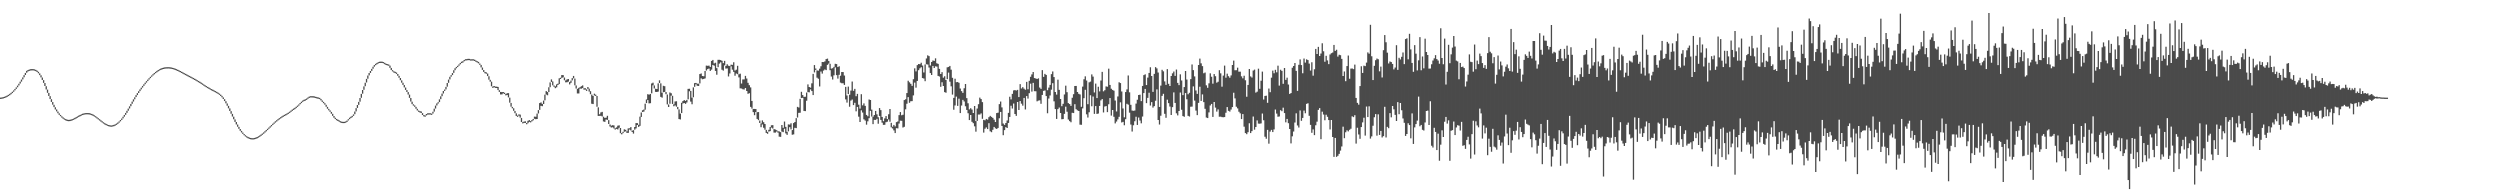 <?xml version="1.0" encoding="UTF-8"?>
<svg xmlns="http://www.w3.org/2000/svg" width="1920" height="150">
  <path d="M0 74.963h1v1.000H0zM1 74.833h1v1.000H1zM2 74.606h1v1.000H2zM3 74.290h1v1.000H3zM4 73.881h1v1.000H4zM5 73.380h1v1.000H5zM6 72.789h1v1.000H6zM7 72.109h1v1.000H7zM8 71.340h1v1.000H8zM9 70.461h1v1.000H9zM10 69.440h1v1.000H10zM11 68.314h1v1.078H11zM12 67.104h1v1.163H12zM13 65.749h1v1.270H13zM14 64.311h1v1.346H14zM15 62.737h1v1.433H15zM16 61.095h1v1.556H16zM17 59.450h1v1.545H17zM18 57.715h1v1.604H18zM19 56.014h1v1.568H19zM20 54.424h1v1.421H20zM21 53.831h1v1.000H21zM22 53.423h1v1.000H22zM23 53.158h1v1.000H23zM24 53.059h1v1.000H24zM25 53.089h1v1.000H25zM26 53.263h1v1.000H26zM27 53.638h1v1.000H27zM28 54.275h1v1.000H28zM29 55.154h1v1.115H29zM30 56.348h1v1.357H30zM31 57.793h1v1.634H31zM32 59.525h1v1.875H32zM33 61.517h1v2.101H33zM34 63.732h1v2.339H34zM35 66.206h1v2.490H35zM36 68.839h1v2.435H36zM37 71.391h1v2.348H37zM38 73.849h1v2.209H38zM39 76.199h1v2.108H39zM40 78.406h1v1.989H40zM41 80.511h1v1.788H41zM42 82.365h1v1.680H42zM43 84.084h1v1.483H43zM44 85.650h1v1.321H44zM45 87.032h1v1.165H45zM46 88.266h1v1.000H46zM47 89.298h1v1.000H47zM48 90.186h1v1.000H48zM49 90.916h1v1.000H49zM50 91.466h1v1.000H50zM51 91.859h1v1.000H51zM52 92.070h1v1.000H52zM53 92.029h1v1.000H53zM54 91.816h1v1.000H54zM55 91.482h1v1.000H55zM56 91.061h1v1.000H56zM57 90.534h1v1.000H57zM58 89.983h1v1.000H58zM59 89.404h1v1.000H59zM60 88.806h1v1.000H60zM61 88.287h1v1.000H61zM62 87.790h1v1.000H62zM63 87.369h1v1.000H63zM64 87.067h1v1.000H64zM65 86.868h1v1.000H65zM66 86.810h1v1.000H66zM67 86.819h1v1.000H67zM68 86.906h1v1.000H68zM69 87.126h1v1.000H69zM70 87.483h1v1.000H70zM71 87.975h1v1.000H71zM72 88.561h1v1.000H72zM73 89.230h1v1.000H73zM74 89.989h1v1.000H74zM75 90.770h1v1.000H75zM76 91.564h1v1.000H76zM77 92.379h1v1.000H77zM78 93.118h1v1.000H78zM79 93.880h1v1.000H79zM80 94.565h1v1.000H80zM81 95.126h1v1.000H81zM82 95.620h1v1.000H82zM83 95.982h1v1.000H83zM84 96.231h1v1.000H84zM85 96.341h1v1.000H85zM86 96.190h1v1.000H86zM87 95.911h1v1.000H87zM88 95.480h1v1.000H88zM89 94.874h1v1.000H89zM90 94.109h1v1.000H90zM91 93.230h1v1.000H91zM92 92.171h1v1.007H92zM93 91.015h1v1.103H93zM94 89.674h1v1.252H94zM95 88.252h1v1.364H95zM96 86.714h1v1.451H96zM97 85.075h1v1.584H97zM98 83.418h1v1.602H98zM99 81.640h1v1.662H99zM100 79.834h1v1.714H100zM101 78.028h1v1.696H101zM102 76.307h1v1.653H102zM103 74.684h1v1.536H103zM104 73.071h1v1.501H104zM105 71.542h1v1.451H105zM106 70.063h1v1.364H106zM107 68.642h1v1.344H107zM108 67.310h1v1.289H108zM109 66.005h1v1.236H109zM110 64.737h1v1.208H110zM111 63.476h1v1.202H111zM112 62.304h1v1.151H112zM113 61.137h1v1.112H113zM114 60.036h1v1.055H114zM115 58.967h1v1.016H115zM116 57.941h1v1.000H116zM117 56.976h1v1.000H117zM118 56.067h1v1.000H118zM119 55.238h1v1.000H119zM120 54.497h1v1.000H120zM121 53.773h1v1.000H121zM122 53.190h1v1.000H122zM123 52.698h1v1.000H123zM124 52.281h1v1.000H124zM125 51.981h1v1.000H125zM126 51.766h1v1.000H126zM127 51.636h1v1.000H127zM128 51.608h1v1.000H128zM129 51.604h1v1.000H129zM130 51.665h1v1.000H130zM131 51.814h1v1.000H131zM132 52.052h1v1.000H132zM133 52.320h1v1.000H133zM134 52.691h1v1.000H134zM135 53.112h1v1.000H135zM136 53.547h1v1.000H136zM137 54.028h1v1.000H137zM138 54.524h1v1.000H138zM139 55.069h1v1.000H139zM140 55.614h1v1.000H140zM141 56.142h1v1.000H141zM142 56.701h1v1.000H142zM143 57.211h1v1.000H143zM144 57.754h1v1.000H144zM145 58.280h1v1.000H145zM146 58.802h1v1.000H146zM147 59.333h1v1.000H147zM148 59.866h1v1.000H148zM149 60.420h1v1.000H149zM150 60.999h1v1.000H150zM151 61.576h1v1.000H151zM152 62.167h1v1.000H152zM153 62.794h1v1.000H153zM154 63.453h1v1.000H154zM155 64.124h1v1.000H155zM156 64.806h1v1.000H156zM157 65.446h1v1.000H157zM158 66.090h1v1.000H158zM159 66.703h1v1.000H159zM160 67.298h1v1.000H160zM161 67.875h1v1.000H161zM162 68.413h1v1.000H162zM163 68.919h1v1.000H163zM164 69.463h1v1.000H164zM165 69.958h1v1.000H165zM166 70.544h1v1.000H166zM167 71.164h1v1.000H167zM168 71.862h1v1.000H168zM169 72.707h1v1.000H169zM170 73.647h1v1.115H170zM171 74.778h1v1.266H171zM172 76.165h1v1.474H172zM173 77.699h1v1.650H173zM174 79.468h1v1.733H174zM175 81.285h1v1.918H175zM176 83.253h1v1.975H176zM177 85.345h1v2.005H177zM178 87.456h1v2.037H178zM179 89.614h1v1.980H179zM180 91.704h1v1.932H180zM181 93.716h1v1.849H181zM182 95.647h1v1.696H182zM183 97.433h1v1.556H183zM184 99.072h1v1.394H184zM185 100.523h1v1.202H185zM186 101.786h1v1.057H186zM187 102.892h1v1.000H187zM188 103.823h1v1.000H188zM189 104.581h1v1.000H189zM190 105.171h1v1.000H190zM191 105.629h1v1.000H191zM192 105.943h1v1.000H192zM193 106.135h1v1.000H193zM194 106.126h1v1.000H194zM195 105.947h1v1.000H195zM196 105.638h1v1.000H196zM197 105.222h1v1.000H197zM198 104.672h1v1.000H198zM199 104.061h1v1.000H199zM200 103.342h1v1.000H200zM201 102.544h1v1.000H201zM202 101.697h1v1.000H202zM203 100.777h1v1.000H203zM204 99.859h1v1.000H204zM205 98.916h1v1.000H205zM206 97.941h1v1.000H206zM207 96.996h1v1.000H207zM208 96.000h1v1.000H208zM209 95.025h1v1.000H209zM210 94.089h1v1.000H210zM211 93.153h1v1.000H211zM212 92.324h1v1.000H212zM213 91.486h1v1.000H213zM214 90.736h1v1.000H214zM215 90.022h1v1.000H215zM216 89.362h1v1.000H216zM217 88.754h1v1.000H217zM218 88.163h1v1.000H218zM219 87.623h1v1.000H219zM220 87.028h1v1.000H220zM221 86.462h1v1.000H221zM222 85.744h1v1.000H222zM223 84.927h1v1.000H223zM224 84.144h1v1.000H224zM225 83.411h1v1.000H225zM226 82.798h1v1.000H226zM227 81.997h1v1.000H227zM228 81.091h1v1.000H228zM229 80.157h1v1.000H229zM230 79.099h1v1.000H230zM231 78.156h1v1.000H231zM232 77.257h1v1.000H232zM233 76.637h1v1.000H233zM234 76.245h1v1.000H234zM235 75.696h1v1.000H235zM236 74.888h1v1.000H236zM237 74.215h1v1.000H237zM238 73.874h1v1.000H238zM239 73.856h1v1.000H239zM240 73.881h1v1.000H240zM241 74.046h1v1.000H241zM242 74.318h1v1.000H242zM243 74.654h1v1.000H243zM244 74.849h1v1.000H244zM245 75.153h1v1.000H245zM246 75.970h1v1.149H246zM247 77.149h1v1.069H247zM248 78.250h1v1.000H248zM249 79.243h1v1.147H249zM250 80.468h1v1.511H250zM251 82.056h1v1.474H251zM252 83.588h1v1.170H252zM253 84.805h1v1.071H253zM254 85.975h1v1.380H254zM255 87.421h1v1.579H255zM256 89.085h1v1.334H256zM257 90.424h1v1.000H257zM258 91.322h1v1.000H258zM259 91.908h1v1.000H259zM260 92.484h1v1.000H260zM261 93.086h1v1.000H261zM262 93.423h1v1.000H262zM263 93.571h1v1.000H263zM264 93.528h1v1.000H264zM265 93.260h1v1.000H265zM266 92.624h1v1.000H266zM267 91.528h1v1.000H267zM268 90.415h1v1.073H268zM269 89.671h1v1.000H269zM270 89.005h1v1.000H270zM271 87.865h1v1.126H271zM272 85.652h1v2.039H272zM273 83.034h1v2.504H273zM274 80.663h1v2.250H274zM275 78.223h1v2.316H275zM276 75.275h1v2.788H276zM277 72.114h1v2.994H277zM278 69.115h1v2.847H278zM279 66.332h1v2.655H279zM280 63.515h1v2.685H280zM281 60.587h1v2.737H281zM282 58.035h1v2.428H282zM283 56.087h1v1.838H283zM284 54.513h1v1.508H284zM285 52.888h1v1.540H285zM286 51.254h1v1.520H286zM287 49.981h1v1.206H287zM288 49.059h1v1.000H288zM289 48.349h1v1.000H289zM290 47.747h1v1.000H290zM291 47.395h1v1.000H291zM292 47.314h1v1.000H292zM293 47.358h1v1.000H293zM294 47.651h1v1.000H294zM295 48.289h1v1.000H295zM296 48.933h1v1.000H296zM297 49.249h1v1.000H297zM298 49.505h1v1.000H298zM299 50.381h1v1.721H299zM300 52.185h1v1.604H300zM301 53.860h1v1.000H301zM302 54.719h1v1.000H302zM303 55.131h1v1.000H303zM304 55.730h1v1.062H304zM305 56.841h1v1.360H305zM306 58.269h1v1.497H306zM307 59.898h1v1.719H307zM308 61.723h1v1.769H308zM309 63.542h1v1.669H309zM310 65.289h1v1.824H310zM311 67.213h1v1.833H311zM312 69.177h1v1.467H312zM313 70.731h1v1.849H313zM314 72.675h1v2.465H314zM315 75.282h1v2.692H315zM316 78.092h1v1.877H316zM317 80.077h1v1.000H317zM318 80.960h1v1.053H318zM319 82.066h1v1.421H319zM320 83.542h1v1.282H320zM321 84.888h1v1.000H321zM322 85.394h1v1.000H322zM323 85.625h1v1.170H323zM324 86.884h1v1.417H324zM325 88.362h1v1.000H325zM326 88.664h1v1.000H326zM327 87.572h1v1.064H327zM328 87.007h1v1.000H328zM329 86.966h1v1.000H329zM330 86.987h1v1.000H330zM331 87.229h1v1.000H331zM332 85.812h1v1.378H332zM333 83.478h1v2.245H333zM334 81.079h1v2.259H334zM335 79.422h1v1.568H335zM336 78.493h1v1.000H336zM337 76.266h1v2.124H337zM338 74.007h1v2.131H338zM339 71.883h1v1.996H339zM340 69.880h1v1.879H340zM341 68.745h1v1.073H341zM342 66.705h1v1.964H342zM343 63.739h1v2.838H343zM344 61.143h1v2.460H344zM345 58.997h1v2.005H345zM346 57.724h1v1.176H346zM347 56.090h1v1.568H347zM348 53.984h1v1.984H348zM349 52.366h1v1.545H349zM350 51.405h1v1.000H350zM351 50.512h1v1.000H351zM352 49.454h1v1.007H352zM353 48.340h1v1.046H353zM354 47.417h1v1.000H354zM355 47.001h1v1.000H355zM356 46.076h1v1.000H356zM357 45.449h1v1.000H357zM358 45.394h1v1.000H358zM359 45.184h1v1.000H359zM360 45.213h1v1.000H360zM361 45.561h1v1.000H361zM362 45.493h1v1.000H362zM363 45.515h1v1.000H363zM364 45.838h1v1.000H364zM365 46.486h1v1.000H365zM366 46.999h1v1.000H366zM367 47.509h1v1.135H367zM368 48.768h1v1.028H368zM369 49.850h1v1.897H369zM370 51.890h1v1.792H370zM371 53.755h1v1.476H371zM372 55.266h1v1.000H372zM373 55.621h1v1.000H373zM374 56.454h1v1.980H374zM375 58.594h1v2.607H375zM376 61.281h1v1.419H376zM377 62.723h1v3.534H377zM378 66.483h1v1.000H378zM379 66.028h1v1.000H379zM380 66.527h1v1.000H380zM381 66.570h1v1.000H381zM382 66.769h1v2.396H382zM383 69.262h1v1.279H383zM384 70.603h1v1.934H384zM385 70.775h1v1.735H385zM386 70.658h1v1.000H386zM387 71.196h1v1.000H387zM388 72.267h1v1.000H388zM389 71.587h1v1.334H389zM390 71.507h1v3.298H390zM391 75.016h1v3.825H391zM392 79.035h1v2.911H392zM393 82.059h1v1.149H393zM394 83.169h1v1.925H394zM395 85.178h1v1.753H395zM396 87.046h1v1.994H396zM397 88.751h1v1.000H397zM398 87.845h1v1.000H398zM399 87.998h1v2.344H399zM400 90.566h1v3.138H400zM401 93.777h1v1.000H401zM402 93.349h1v1.000H402zM403 93.192h1v1.208H403zM404 94.446h1v1.000H404zM405 92.798h1v1.822H405zM406 92.235h1v1.376H406zM407 92.995h1v1.000H407zM408 92.187h1v1.000H408zM409 91.381h1v1.041H409zM410 89.534h1v1.723H410zM411 89.646h1v1.923H411zM412 87.254h1v4.115H412zM413 84.565h1v2.566H413zM414 79.136h1v5.219H414zM415 78.635h1v2.621H415zM416 79.790h1v1.792H416zM417 77.259h1v2.593H417zM418 72.718h1v4.346H418zM419 69.942h1v2.634H419zM420 70.690h1v2.456H420zM421 67.039h1v3.598H421zM422 63.306h1v3.644H422zM423 60.990h1v1.959H423zM424 62.549h1v3.003H424zM425 65.618h1v1.000H425zM426 66.291h1v1.424H426zM427 64.808h1v2.266H427zM428 64.279h1v1.000H428zM429 60.173h1v4.406H429zM430 59.697h1v1.000H430zM431 57.626h1v2.156H431zM432 57.699h1v1.675H432zM433 59.539h1v2.113H433zM434 61.736h1v1.485H434zM435 60.970h1v2.206H435zM436 60.681h1v2.012H436zM437 63.009h1v1.801H437zM438 61.878h1v1.712H438zM439 60.027h1v1.721H439zM440 58.308h1v1.838H440zM441 60.379h1v5.134H441zM442 65.632h1v2.346H442zM443 68.230h1v3.550H443zM444 67.506h1v4.250H444zM445 66.978h1v1.087H445zM446 66.216h1v1.895H446zM447 65.565h1v2.069H447zM448 67.813h1v1.000H448zM449 67.749h1v1.138H449zM450 68.587h1v1.231H450zM451 66.836h1v1.485H451zM452 68.083h1v2.206H452zM453 70.042h1v2.319H453zM454 72.638h1v7.029H454zM455 73.689h1v6.246H455zM456 71.938h1v1.362H456zM457 72.688h1v1.000H457zM458 73.737h1v8.233H458zM459 82.436h1v6.601H459zM460 87.762h1v1.211H460zM461 86.334h1v2.623H461zM462 85.897h1v3.568H462zM463 89.667h1v3.639H463zM464 90.520h1v3.072H464zM465 90.349h1v1.431H465zM466 88.916h1v3.149H466zM467 92.251h1v2.987H467zM468 95.572h1v1.577H468zM469 96.508h1v1.437H469zM470 96.128h1v1.604H470zM471 96.316h1v2.291H471zM472 98.522h1v1.000H472zM473 97.822h1v1.192H473zM474 96.503h1v2.946H474zM475 96.263h1v1.891H475zM476 98.312h1v3.962H476zM477 102.164h1v1.000H477zM478 101.246h1v1.000H478zM479 99.348h1v1.822H479zM480 99.680h1v1.245H480zM481 100.838h1v1.181H481zM482 98.630h1v3.413H482zM483 98.483h1v1.000H483zM484 97.604h1v2.552H484zM485 100.340h1v1.000H485zM486 99.989h1v2.614H486zM487 97.549h1v2.014H487zM488 94.494h1v4.097H488zM489 94.588h1v1.424H489zM490 95.856h1v1.625H490zM491 89.605h1v6.999H491zM492 86.359h1v3.454H492zM493 84.670h1v1.321H493zM494 84.148h1v1.568H494zM495 79.626h1v4.582H495zM496 76.410h1v2.735H496zM497 72.352h1v4.475H497zM498 72.727h1v6.683H498zM499 72.118h1v7.157H499zM500 64.085h1v7.610H500zM501 63.496h1v2.016H501zM502 65.659h1v2.291H502zM503 68.170h1v2.374H503zM504 68.394h1v2.248H504zM505 63.995h1v6.361H505zM506 61.704h1v2.055H506zM507 63.977h1v10.439H507zM508 71.162h1v3.838H508zM509 65.904h1v4.898H509zM510 66.190h1v4.431H510zM511 70.660h1v1.685H511zM512 72.624h1v7.565H512zM513 80.221h1v1.978H513zM514 71.024h1v8.661H514zM515 71.613h1v1.840H515zM516 73.588h1v6.235H516zM517 80.127h1v1.508H517zM518 77.930h1v3.005H518zM519 77.797h1v4.147H519zM520 82.118h1v1.740H520zM521 84.013h1v7.413H521zM522 87.241h1v4.504H522zM523 78.946h1v7.871H523zM524 77.630h1v1.806H524zM525 76.849h1v2.254H525zM526 77.509h1v2.243H526zM527 76.685h1v2.030H527zM528 68.250h1v8.045H528zM529 68.150h1v1.962H529zM530 69.839h1v8.192H530zM531 74.977h1v5.120H531zM532 67.138h1v7.583H532zM533 63.844h1v2.813H533zM534 63.718h1v1.000H534zM535 64.254h1v1.641H535zM536 64.279h1v1.783H536zM537 56.863h1v7.191H537zM538 56.413h1v3.772H538zM539 58.381h1v2.472H539zM540 58.589h1v2.030H540zM541 54.527h1v5.672H541zM542 50.393h1v3.788H542zM543 50.517h1v2.561H543zM544 50.375h1v2.236H544zM545 51.386h1v3.074H545zM546 46.802h1v6.663H546zM547 46.028h1v3.859H547zM548 48.676h1v1.765H548zM549 48.161h1v6.317H549zM550 52.320h1v5.090H550zM551 45.914h1v5.708H551zM552 45.911h1v2.911H552zM553 46.145h1v1.751H553zM554 46.708h1v6.860H554zM555 48.509h1v5.731H555zM556 46.758h1v3.470H556zM557 50.654h1v2.055H557zM558 49.379h1v3.172H558zM559 50.491h1v8.249H559zM560 50.725h1v5.697H560zM561 49.651h1v1.270H561zM562 49.809h1v3.692H562zM563 47.829h1v7.384H563zM564 54.144h1v4.040H564zM565 53.501h1v2.989H565zM566 50.528h1v6.450H566zM567 57.033h1v2.412H567zM568 56.602h1v11.256H568zM569 64.178h1v3.836H569zM570 61.027h1v7.523H570zM571 60.970h1v7.773H571zM572 58.266h1v9.302H572zM573 60.315h1v9.558H573zM574 63.590h1v8.471H574zM575 65.433h1v6.132H575zM576 67.145h1v14.921H576zM577 77.527h1v5.875H577zM578 83.663h1v2.451H578zM579 83.654h1v4.797H579zM580 83.778h1v2.243H580zM581 86.156h1v5.173H581zM582 86.048h1v6.237H582zM583 92.560h1v1.927H583zM584 94.748h1v2.918H584zM585 92.482h1v3.099H585zM586 93.837h1v4.271H586zM587 95.226h1v4.344H587zM588 99.722h1v2.383H588zM589 101.276h1v1.467H589zM590 99.703h1v1.344H590zM591 97.602h1v3.113H591zM592 96.210h1v1.781H592zM593 96.085h1v2.607H593zM594 99.140h1v2.705H594zM595 99.465h1v2.355H595zM596 99.971h1v1.057H596zM597 100.827h1v1.000H597zM598 100.974h1v4.001H598zM599 101.491h1v3.603H599zM600 96.016h1v5.072H600zM601 98.147h1v3.307H601zM602 93.356h1v5.502H602zM603 97.440h1v4.985H603zM604 101.237h1v2.357H604zM605 95.522h1v5.322H605zM606 95.673h1v1.994H606zM607 94.650h1v4.747H607zM608 99.916h1v3.543H608zM609 94.528h1v8.700H609zM610 93.686h1v4.461H610zM611 90.713h1v7.704H611zM612 82.061h1v8.205H612zM613 82.610h1v4.051H613zM614 75.879h1v10.686H614zM615 70.507h1v4.818H615zM616 73.018h1v2.076H616zM617 74.414h1v10.799H617zM618 74.293h1v11.050H618zM619 71.068h1v6.281H619zM620 64.826h1v5.956H620zM621 66.838h1v4.076H621zM622 67.344h1v1.316H622zM623 64.016h1v5.937H623zM624 56.724h1v16.294H624zM625 49.951h1v5.656H625zM626 52.638h1v1.000H626zM627 54.046h1v5.621H627zM628 54.252h1v6.216H628zM629 52.739h1v13.657H629zM630 50.871h1v4.063H630zM631 47.603h1v8.933H631zM632 47.681h1v6.564H632zM633 47.163h1v6.184H633zM634 45.341h1v8.501H634zM635 44.989h1v4.818H635zM636 46.772h1v2.081H636zM637 49.020h1v4.875H637zM638 52.702h1v6.095H638zM639 52.380h1v8.709H639zM640 51.354h1v6.503H640zM641 48.976h1v2.804H641zM642 49.180h1v8.510H642zM643 51.508h1v8.860H643zM644 50.901h1v6.535H644zM645 58.184h1v5.237H645zM646 55.293h1v8.638H646zM647 55.325h1v8.604H647zM648 57.992h1v7.251H648zM649 66.708h1v9.608H649zM650 73.306h1v5.511H650zM651 66.518h1v5.740H651zM652 72.759h1v9.199H652zM653 69.569h1v7.688H653zM654 62.592h1v13.831H654zM655 69.724h1v10.993H655zM656 68.248h1v10.707H656zM657 73.862h1v11.634H657zM658 72.107h1v10.023H658zM659 80.365h1v9.224H659zM660 83.416h1v10.304H660zM661 72.324h1v12.401H661zM662 80.891h1v5.539H662zM663 79.392h1v12.247H663zM664 81.313h1v11.323H664zM665 88.293h1v7.471H665zM666 89.317h1v3.859H666zM667 76.389h1v14.399H667zM668 76.794h1v8.375H668zM669 84.176h1v5.322H669zM670 89.607h1v5.727H670zM671 88.305h1v3.738H671zM672 85.217h1v6.873H672zM673 87.815h1v3.440H673zM674 90.035h1v4.978H674zM675 83.006h1v6.029H675zM676 84.581h1v7.484H676zM677 89.804h1v4.422H677zM678 93.075h1v2.824H678zM679 90.930h1v4.937H679zM680 89.149h1v4.690H680zM681 91.461h1v1.984H681zM682 87.772h1v3.996H682zM683 83.718h1v9.750H683zM684 94.320h1v3.470H684zM685 97.279h1v1.398H685zM686 95.968h1v4.198H686zM687 97.076h1v5.106H687zM688 93.789h1v4.669H688zM689 93.308h1v5.285H689zM690 88.403h1v6.464H690zM691 86.085h1v6.599H691zM692 88.511h1v4.248H692zM693 88.108h1v9.814H693zM694 76.829h1v20.567H694zM695 76.250h1v7.695H695zM696 71.471h1v8.205H696zM697 62.002h1v12.577H697zM698 63.247h1v15.722H698zM699 64.380h1v13.410H699zM700 65.959h1v11.689H700zM701 60.837h1v12.453H701zM702 52.494h1v10.931H702zM703 54.822h1v12.515H703zM704 50.036h1v12.115H704zM705 49.141h1v4.754H705zM706 49.294h1v3.204H706zM707 48.203h1v3.387H707zM708 50.304h1v9.634H708zM709 55.666h1v4.630H709zM710 49.523h1v12.813H710zM711 44.916h1v4.436H711zM712 42.471h1v7.088H712zM713 43.135h1v8.711H713zM714 50.269h1v5.834H714zM715 47.617h1v9.988H715zM716 46.447h1v4.209H716zM717 46.745h1v5.486H717zM718 44.804h1v6.159H718zM719 48.569h1v2.605H719zM720 49.033h1v9.283H720zM721 52.895h1v5.905H721zM722 56.831h1v9.808H722zM723 55.378h1v7.812H723zM724 59.649h1v6.402H724zM725 58.562h1v12.188H725zM726 61.457h1v9.755H726zM727 51.714h1v9.050H727zM728 51.425h1v4.312H728zM729 50.626h1v12.099H729zM730 53.487h1v12.811H730zM731 59.752h1v12.927H731zM732 75.163h1v9.116H732zM733 60.477h1v20.496H733zM734 63.121h1v11.060H734zM735 62.979h1v18.338H735zM736 63.599h1v12.179H736zM737 68.015h1v18.835H737zM738 70.015h1v11.025H738zM739 71.310h1v5.395H739zM740 67.802h1v10.119H740zM741 64.517h1v17.097H741zM742 75.368h1v9.052H742zM743 79.319h1v7.668H743zM744 84.041h1v8.171H744zM745 83.114h1v5.198H745zM746 84.112h1v9.455H746zM747 86.774h1v7.832H747zM748 81.400h1v15.610H748zM749 92.958h1v8.187H749zM750 83.377h1v9.519H750zM751 80.033h1v7.940H751zM752 74.940h1v13.007H752zM753 76.099h1v10.984H753zM754 78.413h1v12.840H754zM755 92.068h1v9.794H755zM756 92.409h1v6.457H756zM757 91.340h1v6.509H757zM758 91.846h1v7.274H758zM759 89.989h1v4.633H759zM760 88.966h1v11.916H760zM761 89.765h1v11.783H761zM762 90.520h1v9.142H762zM763 91.894h1v5.594H763zM764 93.695h1v4.887H764zM765 86.810h1v12.263H765zM766 86.522h1v11.726H766zM767 79.976h1v10.842H767zM768 77.962h1v7.979H768zM769 82.491h1v14.239H769zM770 94.853h1v8.981H770zM771 95.913h1v4.042H771zM772 94.489h1v3.156H772zM773 92.516h1v5.807H773zM774 86.678h1v7.745H774zM775 74.311h1v15.470H775zM776 76.332h1v4.875H776zM777 72.073h1v11.272H777zM778 69.427h1v10.062H778zM779 69.150h1v18.400H779zM780 69.548h1v19.421H780zM781 69.015h1v9.306H781zM782 74.556h1v9.920H782zM783 64.632h1v12.980H783zM784 67.944h1v11.648H784zM785 66.900h1v14.266H785zM786 68.079h1v7.141H786zM787 68.903h1v15.143H787zM788 62.853h1v10.938H788zM789 68.580h1v7.139H789zM790 62.054h1v9.512H790zM791 58.960h1v5.294H791zM792 57.145h1v13.204H792zM793 55.296h1v8.336H793zM794 59.937h1v10.089H794zM795 60.262h1v9.846H795zM796 60.683h1v17.143H796zM797 60.178h1v17.095H797zM798 67.216h1v9.837H798zM799 68.269h1v11.446H799zM800 53.854h1v19.032H800zM801 59.042h1v10.753H801zM802 56.724h1v12.742H802zM803 57.573h1v16.219H803zM804 69.250h1v17.718H804zM805 67.291h1v8.361H805zM806 65.195h1v8.105H806zM807 56.944h1v11.943H807zM808 54.884h1v9.020H808zM809 59.200h1v18.615H809zM810 70.656h1v13.108H810zM811 72.677h1v18.649H811zM812 61.189h1v22.614H812zM813 68.999h1v13.591H813zM814 76.032h1v10.744H814zM815 81.573h1v10.007H815zM816 79.715h1v11.723H816zM817 72.549h1v14.921H817zM818 65.799h1v16.145H818zM819 70.832h1v14.976H819zM820 79.221h1v12.593H820zM821 79.910h1v13.108H821zM822 81.290h1v12.586H822zM823 75.082h1v11.524H823zM824 72.329h1v14.504H824zM825 66.062h1v13.976H825zM826 65.998h1v17.903H826zM827 70.633h1v14.101H827zM828 72.027h1v13.200H828zM829 72.540h1v23.206H829zM830 82.008h1v13.859H830zM831 66.529h1v16.736H831zM832 60.873h1v14.539H832zM833 58.646h1v10.341H833zM834 61.846h1v25.944H834zM835 80.038h1v10.252H835zM836 63.249h1v22.980H836zM837 62.682h1v10.499H837zM838 57.122h1v24.490H838zM839 58.832h1v15.303H839zM840 71.029h1v16.438H840zM841 64.229h1v17.228H841zM842 75.320h1v12.172H842zM843 66.609h1v20.560H843zM844 70.203h1v11.140H844zM845 61.876h1v15.237H845zM846 55.188h1v20.895H846zM847 70.125h1v16.237H847zM848 69.267h1v12.556H848zM849 66.357h1v15.122H849zM850 66.630h1v19.482H850zM851 52.714h1v27.356H851zM852 65.250h1v10.059H852zM853 68.163h1v20.599H853zM854 69.065h1v15.401H854zM855 69.637h1v20.064H855zM856 77.225h1v17.548H856zM857 85.620h1v7.743H857zM858 74.082h1v17.594H858zM859 63.167h1v26.532H859zM860 63.817h1v14.795H860zM861 70.246h1v23.815H861zM862 83.290h1v10.329H862zM863 90.102h1v6.120H863zM864 70.729h1v20.824H864zM865 68.669h1v11.037H865zM866 57.948h1v22.426H866zM867 70.903h1v15.639H867zM868 80.463h1v15.193H868zM869 84.901h1v16.132H869zM870 85.091h1v11.089H870zM871 84.908h1v8.244H871zM872 79.552h1v10.089H872zM873 76.588h1v19.338H873zM874 72.968h1v17.299H874zM875 72.681h1v19.881H875zM876 77.660h1v17.045H876zM877 66.019h1v23.476H877zM878 57.724h1v13.747H878zM879 57.108h1v11.206H879zM880 65.327h1v13.863H880zM881 59.617h1v15.548H881zM882 56.023h1v15.205H882zM883 51.684h1v29.356H883zM884 58.379h1v20.034H884zM885 70.537h1v12.096H885zM886 56.740h1v24.758H886zM887 51.556h1v25.797H887zM888 52.524h1v16.132H888zM889 55.692h1v36.477H889zM890 82.125h1v13.520H890zM891 65.758h1v23.151H891zM892 53.629h1v19.986H892zM893 54.808h1v17.216H893zM894 62.533h1v24.886H894zM895 65.188h1v25.301H895zM896 53.089h1v23.456H896zM897 64.362h1v14.845H897zM898 66.060h1v15.747H898zM899 58.379h1v29.951H899zM900 56.335h1v25.921H900zM901 54.943h1v16.022H901zM902 58.244h1v20.785H902zM903 53.380h1v33.648H903zM904 63.654h1v24.987H904zM905 65.373h1v19.869H905zM906 57.095h1v13.971H906zM907 61.816h1v22.458H907zM908 73.057h1v16.097H908zM909 66.847h1v22.838H909zM910 54.543h1v16.910H910zM911 61.059h1v15.202H911zM912 72.400h1v16.585H912zM913 71.294h1v18.224H913zM914 60.793h1v21.204H914zM915 49.523h1v32.350H915zM916 53.854h1v12.479H916zM917 58.669h1v18.617H917zM918 69.489h1v15.450H918zM919 72.100h1v16.301H919zM920 49.910h1v29.073H920zM921 44.982h1v21.613H921zM922 48.660h1v28.869H922zM923 50.784h1v21.705H923zM924 56.268h1v22.195H924zM925 55.680h1v27.859H925zM926 65.527h1v24.722H926zM927 67.429h1v23.222H927zM928 64.023h1v22.277H928zM929 56.323h1v24.689H929zM930 58.942h1v20.876H930zM931 64.238h1v25.546H931zM932 56.882h1v21.474H932zM933 58.507h1v24.117H933zM934 63.487h1v22.236H934zM935 62.764h1v21.254H935zM936 53.925h1v35.708H936zM937 56.342h1v33.254H937zM938 66.586h1v23.394H938zM939 58.044h1v32.014H939zM940 50.361h1v39.558H940zM941 59.628h1v26.969H941zM942 56.600h1v25.605H942zM943 58.511h1v26.649H943zM944 59.720h1v25.987H944zM945 57.909h1v26.234H945zM946 49.926h1v32.288H946zM947 46.543h1v24.678H947zM948 53.984h1v21.570H948zM949 53.888h1v28.093H949zM950 51.954h1v31.293H950zM951 55.016h1v30.785H951zM952 55.019h1v32.018H952zM953 58.603h1v32.822H953zM954 60.178h1v27.409H954zM955 58.184h1v39.098H955zM956 61.654h1v40.519H956zM957 74.293h1v28.782H957zM958 65.247h1v36.303H958zM959 52.998h1v41.659H959zM960 58.676h1v43.504H960zM961 59.534h1v41.160H961zM962 54.151h1v35.335H962zM963 53.453h1v46.131H963zM964 71.123h1v26.406H964zM965 70.420h1v22.046H965zM966 52.748h1v42.165H966zM967 68.175h1v26.846H967zM968 62.027h1v32.732H968zM969 54.989h1v32.178H969zM970 76.435h1v15.912H970zM971 73.695h1v31.300H971zM972 73.464h1v33.076H972zM973 78.948h1v20.815H973zM974 67.969h1v42.387H974zM975 70.786h1v30.286H975zM976 59.660h1v40.057H976zM977 54.243h1v47.175H977zM978 56.255h1v43.128H978zM979 53.600h1v30.503H979zM980 55.540h1v31.696H980zM981 50.448h1v39.221H981zM982 65.744h1v23.698H982zM983 53.556h1v31.055H983zM984 54.412h1v31.007H984zM985 64.339h1v18.354H985zM986 52.235h1v34.614H986zM987 61.313h1v32.629H987zM988 59.667h1v31.689H988zM989 64.904h1v29.707H989zM990 72.141h1v26.937H990zM991 71.496h1v38.651H991zM992 52.041h1v52.645H992zM993 50.695h1v50.324H993zM994 48.363h1v45.758H994zM995 54.433h1v32.607H995zM996 69.770h1v26.605H996zM997 49.768h1v48.173H997zM998 45.630h1v39.187H998zM999 49.992h1v42.787H999zM1000 56.284h1v34.268H1000zM1001 44.927h1v40.027H1001zM1002 48.083h1v38.892H1002zM1003 45.561h1v34.222H1003zM1004 46.131h1v33.190H1004zM1005 48.864h1v40.089H1005zM1006 54.156h1v41.757H1006zM1007 47.825h1v54.167H1007zM1008 58.097h1v41.288H1008zM1009 53.188h1v50.583H1009zM1010 37.576h1v58.619H1010zM1011 41.455h1v51.970H1011zM1012 35.994h1v48.390H1012zM1013 43.011h1v40.029H1013zM1014 41.105h1v65.776H1014zM1015 33.213h1v52.554H1015zM1016 39.363h1v48.598H1016zM1017 47.390h1v44.966H1017zM1018 42.849h1v45.259H1018zM1019 46.397h1v43.293H1019zM1020 49.274h1v42.924H1020zM1021 41.849h1v57.582H1021zM1022 40.871h1v51.311H1022zM1023 40.338h1v64.886H1023zM1024 34.499h1v85.975H1024zM1025 39.043h1v66.884H1025zM1026 38.198h1v82.278H1026zM1027 43.492h1v76.140H1027zM1028 42.048h1v76.144H1028zM1029 42.412h1v73.242H1029zM1030 45.222h1v67.252H1030zM1031 58.349h1v38.949H1031zM1032 54.881h1v51.279H1032zM1033 62.379h1v39.205H1033zM1034 50.745h1v49.338H1034zM1035 42.643h1v58.273H1035zM1036 60.464h1v39.198H1036zM1037 52.666h1v46.202H1037zM1038 52.592h1v36.770H1038zM1039 53.105h1v36.873H1039zM1040 49.603h1v38.896H1040zM1041 75.204h1v35.106H1041zM1042 78.985h1v19.091H1042zM1043 80.388h1v22.879H1043zM1044 66.099h1v40.503H1044zM1045 50.908h1v46.669H1045zM1046 55.994h1v38.004H1046zM1047 50.441h1v39.954H1047zM1048 50.805h1v53.316H1048zM1049 48.097h1v33.744H1049zM1050 40.221h1v49.670H1050zM1051 41.201h1v40.450H1051zM1052 19.070h1v87.396H1052zM1053 43.204h1v61.526H1053zM1054 61.498h1v35.074H1054zM1055 50.517h1v39.523H1055zM1056 46.232h1v41.396H1056zM1057 44.975h1v59.216H1057zM1058 45.531h1v42.254H1058zM1059 54.794h1v48.823H1059zM1060 51.130h1v49.443H1060zM1061 59.498h1v46.083H1061zM1062 38.532h1v66.014H1062zM1063 26.935h1v55.106H1063zM1064 32.481h1v73.073H1064zM1065 40.427h1v57.017H1065zM1066 48.736h1v49.697H1066zM1067 47.218h1v39.674H1067zM1068 47.688h1v42.444H1068zM1069 49.079h1v32.314H1069zM1070 53.311h1v30.640H1070zM1071 51.881h1v36.342H1071zM1072 34.724h1v58.228H1072zM1073 53.641h1v24.799H1073zM1074 44.385h1v43.332H1074zM1075 45.683h1v33.442H1075zM1076 43.641h1v41.052H1076zM1077 40.306h1v50.656H1077zM1078 49.267h1v45.030H1078zM1079 30.002h1v74.409H1079zM1080 29.446h1v73.455H1080zM1081 45.559h1v49.134H1081zM1082 25.960h1v70.074H1082zM1083 37.923h1v68.326H1083zM1084 48.333h1v38.777H1084zM1085 55.122h1v55.426H1085zM1086 34.662h1v63.187H1086zM1087 41.238h1v54.021H1087zM1088 54.071h1v38.525H1088zM1089 46.317h1v27.898H1089zM1090 28.526h1v68.452H1090zM1091 53.968h1v41.972H1091zM1092 43.341h1v56.326H1092zM1093 52.494h1v47.770H1093zM1094 29.677h1v64.352H1094zM1095 39.933h1v45.332H1095zM1096 42.263h1v42.691H1096zM1097 52.698h1v43.286H1097zM1098 52.620h1v25.175H1098zM1099 49.338h1v62.569H1099zM1100 46.511h1v66.790H1100zM1101 44.792h1v53.341H1101zM1102 42.332h1v58.981H1102zM1103 45.348h1v69.910H1103zM1104 46.509h1v56.142H1104zM1105 48.956h1v74.485H1105zM1106 21.693h1v89.399H1106zM1107 44.547h1v55.550H1107zM1108 49.381h1v55.845H1108zM1109 29.649h1v63.821H1109zM1110 64.918h1v24.902H1110zM1111 55.122h1v39.784H1111zM1112 34.403h1v58.001H1112zM1113 48.516h1v74.998H1113zM1114 41.748h1v58.681H1114zM1115 36.546h1v63.412H1115zM1116 27.663h1v65.691H1116zM1117 35.738h1v68.012H1117zM1118 46.557h1v51.345H1118zM1119 47.175h1v48.981H1119zM1120 60.883h1v35.641H1120zM1121 48.340h1v51.913H1121zM1122 51.498h1v42.119H1122zM1123 51.160h1v60.812H1123zM1124 52.265h1v59.223H1124zM1125 66.463h1v47.861H1125zM1126 62.572h1v44.872H1126zM1127 57.355h1v47.633H1127zM1128 41.766h1v69.109H1128zM1129 47.413h1v74.416H1129zM1130 47.729h1v55.280H1130zM1131 55.032h1v37.701H1131zM1132 34.227h1v84.446H1132zM1133 53.169h1v39.993H1133zM1134 46.536h1v49.807H1134zM1135 49.242h1v48.553H1135zM1136 41.162h1v42.256H1136zM1137 43.117h1v43.991H1137zM1138 48.434h1v58.033H1138zM1139 52.144h1v44.167H1139zM1140 50.008h1v52.455H1140zM1141 52.876h1v45.168H1141zM1142 40.810h1v78.390H1142zM1143 28.500h1v78.017H1143zM1144 39.750h1v73.022H1144zM1145 40.972h1v75.545H1145zM1146 48.594h1v50.311H1146zM1147 43.890h1v68.717H1147zM1148 64.206h1v49.061H1148zM1149 57.461h1v57.465H1149zM1150 42.666h1v61.260H1150zM1151 53.316h1v54.149H1151zM1152 47.250h1v64.641H1152zM1153 50.230h1v59.253H1153zM1154 58.649h1v66.957H1154zM1155 55.069h1v49.725H1155zM1156 51.189h1v36.873H1156zM1157 49.496h1v53.071H1157zM1158 52.501h1v58.965H1158zM1159 54.552h1v43.529H1159zM1160 22.208h1v95.132H1160zM1161 54.977h1v52.792H1161zM1162 32.373h1v68.358H1162zM1163 41.565h1v61.947H1163zM1164 38.155h1v62.206H1164zM1165 55.957h1v37.667H1165zM1166 43.272h1v63.812H1166zM1167 52.819h1v44.852H1167zM1168 62.645h1v38.667H1168zM1169 57.307h1v48.061H1169zM1170 45.959h1v56.989H1170zM1171 41.723h1v50.100H1171zM1172 42.927h1v52.137H1172zM1173 44.518h1v51.244H1173zM1174 39.622h1v56.687H1174zM1175 42.840h1v64.016H1175zM1176 44.902h1v68.239H1176zM1177 31.510h1v70.303H1177zM1178 31.506h1v71.642H1178zM1179 46.523h1v61.166H1179zM1180 52.695h1v65.247H1180zM1181 49.475h1v62.453H1181zM1182 25.475h1v80.969H1182zM1183 38.253h1v56.950H1183zM1184 41.986h1v84.112H1184zM1185 27.367h1v82.413H1185zM1186 31.171h1v71.011H1186zM1187 31.277h1v81.571H1187zM1188 35.268h1v56.829H1188zM1189 38.056h1v66.241H1189zM1190 36.067h1v78.797H1190zM1191 19.180h1v108.726H1191zM1192 40.995h1v79.209H1192zM1193 39.787h1v66.575H1193zM1194 40.405h1v68.065H1194zM1195 47.598h1v67.481H1195zM1196 45.323h1v65.195H1196zM1197 38.869h1v61.105H1197zM1198 37.560h1v89.779H1198zM1199 44.794h1v56.078H1199zM1200 46.834h1v55.573H1200zM1201 37.534h1v73.109H1201zM1202 44.932h1v66.325H1202zM1203 35.053h1v90.575H1203zM1204 42.107h1v62.741H1204zM1205 59.017h1v29.993H1205zM1206 36.296h1v71.828H1206zM1207 42.091h1v71.427H1207zM1208 65.435h1v41.208H1208zM1209 57.715h1v46.809H1209zM1210 61.832h1v39.384H1210zM1211 59.594h1v51.913H1211zM1212 62.297h1v40.624H1212zM1213 56.998h1v47.136H1213zM1214 51.853h1v46.712H1214zM1215 59.038h1v45.861H1215zM1216 42.364h1v59.789H1216zM1217 41.789h1v54.128H1217zM1218 38.406h1v69.717H1218zM1219 49.535h1v64.561H1219zM1220 56.763h1v64.014H1220zM1221 52.611h1v63.151H1221zM1222 36.825h1v77.172H1222zM1223 50.304h1v52.796H1223zM1224 47.786h1v64.980H1224zM1225 29.498h1v85.668H1225zM1226 59.143h1v40.688H1226zM1227 47.239h1v58.974H1227zM1228 50.958h1v54.268H1228zM1229 48.656h1v57.484H1229zM1230 42.755h1v62.199H1230zM1231 42.364h1v93.203H1231zM1232 52.130h1v60.187H1232zM1233 54.039h1v56.131H1233zM1234 52.572h1v52.638H1234zM1235 61.796h1v43.893H1235zM1236 45.220h1v64.231H1236zM1237 57.520h1v48.271H1237zM1238 54.000h1v36.065H1238zM1239 35.886h1v74.316H1239zM1240 47.983h1v57.175H1240zM1241 70.434h1v38.889H1241zM1242 45.314h1v70.383H1242zM1243 36.612h1v63.522H1243zM1244 53.986h1v39.841H1244zM1245 41.949h1v66.101H1245zM1246 43.165h1v67.094H1246zM1247 59.324h1v52.824H1247zM1248 55.820h1v53.934H1248zM1249 48.358h1v47.486H1249zM1250 58.205h1v35.928H1250zM1251 46.564h1v56.653H1251zM1252 47.214h1v59.145H1252zM1253 47.983h1v57.758H1253zM1254 42.808h1v95.183H1254zM1255 42.345h1v47.793H1255zM1256 39.056h1v60.333H1256zM1257 42.059h1v66.888H1257zM1258 48.988h1v41.599H1258zM1259 47.417h1v55.172H1259zM1260 56.559h1v42.101H1260zM1261 26.672h1v78.470H1261zM1262 51.986h1v50.253H1262zM1263 57.994h1v39.187H1263zM1264 38.020h1v55.277H1264zM1265 42.098h1v66.225H1265zM1266 56.440h1v38.095H1266zM1267 61.782h1v45.328H1267zM1268 57.912h1v47.848H1268zM1269 55.140h1v50.858H1269zM1270 42.524h1v60.098H1270zM1271 42.236h1v71.684H1271zM1272 49.823h1v58.209H1272zM1273 51.968h1v42.178H1273zM1274 46.401h1v48.615H1274zM1275 38.734h1v67.552H1275zM1276 31.455h1v77.277H1276zM1277 45.211h1v45.632H1277zM1278 44.680h1v58.337H1278zM1279 41.370h1v55.170H1279zM1280 32.167h1v58.694H1280zM1281 33.412h1v64.412H1281zM1282 45.820h1v52.016H1282zM1283 39.775h1v71.558H1283zM1284 33.257h1v64.790H1284zM1285 39.475h1v58.967H1285zM1286 53.808h1v42.288H1286zM1287 31.666h1v79.390H1287zM1288 25.692h1v83.714H1288zM1289 50.729h1v60.521H1289zM1290 51.883h1v44.932H1290zM1291 41.203h1v65.723H1291zM1292 38.498h1v74.329H1292zM1293 50.381h1v52.435H1293zM1294 44.003h1v56.019H1294zM1295 38.660h1v73.116H1295zM1296 36.736h1v73.668H1296zM1297 34.959h1v75.302H1297zM1298 43.421h1v65.891H1298zM1299 59.134h1v55.515H1299zM1300 27.599h1v80.855H1300zM1301 55.286h1v46.294H1301zM1302 42.876h1v63.213H1302zM1303 34.442h1v67.948H1303zM1304 48.974h1v62.402H1304zM1305 28.658h1v72.462H1305zM1306 40.350h1v73.302H1306zM1307 34.124h1v82.187H1307zM1308 51.034h1v49.335H1308zM1309 44.296h1v65.080H1309zM1310 37.136h1v60.201H1310zM1311 62.595h1v33.458H1311zM1312 48.159h1v58.704H1312zM1313 54.009h1v50.981H1313zM1314 43.172h1v84.455H1314zM1315 45.515h1v51.599H1315zM1316 42.673h1v50.139H1316zM1317 53.645h1v64.957H1317zM1318 51.093h1v55.689H1318zM1319 28.072h1v100.051H1319zM1320 44.080h1v70.155H1320zM1321 30.006h1v68.955H1321zM1322 46.575h1v74.128H1322zM1323 51.494h1v46.447H1323zM1324 38.972h1v70.944H1324zM1325 48.850h1v73.851H1325zM1326 39.056h1v62.904H1326zM1327 43.304h1v75.284H1327zM1328 51.588h1v49.459H1328zM1329 31.137h1v81.972H1329zM1330 38.335h1v71.901H1330zM1331 43.911h1v55.431H1331zM1332 23.783h1v110.362H1332zM1333 39.434h1v65.820H1333zM1334 46.591h1v66.573H1334zM1335 36.477h1v67.213H1335zM1336 46.550h1v44.364H1336zM1337 29.613h1v86.932H1337zM1338 61.713h1v40.370H1338zM1339 51.599h1v49.123H1339zM1340 46.580h1v51.162H1340zM1341 42.320h1v68.806H1341zM1342 41.421h1v67.950H1342zM1343 35.765h1v75.238H1343zM1344 42.840h1v75.174H1344zM1345 27.562h1v84.998H1345zM1346 37.138h1v84.629H1346zM1347 43.327h1v56.818H1347zM1348 48.454h1v52.583H1348zM1349 36.562h1v74.256H1349zM1350 50.981h1v42.222H1350zM1351 51.233h1v58.193H1351zM1352 26.832h1v78.397H1352zM1353 47.898h1v53.767H1353zM1354 40.581h1v69.919H1354zM1355 51.517h1v59.665H1355zM1356 46.630h1v59.745H1356zM1357 47.383h1v54.680H1357zM1358 36.374h1v82.979H1358zM1359 43.130h1v59.974H1359zM1360 50.686h1v47.152H1360zM1361 49.477h1v55.584H1361zM1362 53.769h1v39.326H1362zM1363 53.210h1v51.633H1363zM1364 54.545h1v60.329H1364zM1365 21.103h1v89.486H1365zM1366 35.939h1v65.579H1366zM1367 46.264h1v68.138H1367zM1368 34.868h1v65.872H1368zM1369 46.037h1v62.647H1369zM1370 45.882h1v59.848H1370zM1371 52.986h1v49.487H1371zM1372 38.988h1v68.758H1372zM1373 62.892h1v41.084H1373zM1374 45.415h1v72.315H1374zM1375 32.362h1v84.949H1375zM1376 23.971h1v102.404H1376zM1377 39.189h1v76.222H1377zM1378 43.977h1v70.480H1378zM1379 57.378h1v42.508H1379zM1380 47.200h1v55.426H1380zM1381 47.372h1v59.642H1381zM1382 48.354h1v63.425H1382zM1383 34.303h1v79.179H1383zM1384 41.302h1v77.190H1384zM1385 22.803h1v104.169H1385zM1386 44.657h1v64.769H1386zM1387 61.338h1v60.173H1387zM1388 50.214h1v73.109H1388zM1389 14.211h1v94.052H1389zM1390 16.214h1v85.423H1390zM1391 33.220h1v77.275H1391zM1392 20.112h1v90.706H1392zM1393 46.893h1v61.652H1393zM1394 40.009h1v92.086H1394zM1395 37.598h1v83.121H1395zM1396 20.787h1v89.323H1396zM1397 18.716h1v105.139H1397zM1398 40.324h1v68.948H1398zM1399 48.701h1v43.394H1399zM1400 32.627h1v71.748H1400zM1401 30.929h1v67.685H1401zM1402 37.507h1v77.937H1402zM1403 54.531h1v47.612H1403zM1404 45.978h1v59.095H1404zM1405 50.395h1v50.858H1405zM1406 34.717h1v69.260H1406zM1407 40.123h1v68.887H1407zM1408 31.448h1v76.105H1408zM1409 28.922h1v77.879H1409zM1410 26.733h1v81.416H1410zM1411 41.048h1v73.949H1411zM1412 29.176h1v62.741H1412zM1413 37.516h1v73.105H1413zM1414 32.993h1v69.134H1414zM1415 50.803h1v62.084H1415zM1416 42.815h1v65.462H1416zM1417 41.512h1v82.519H1417zM1418 29.430h1v82.999H1418zM1419 42.583h1v54.254H1419zM1420 64.318h1v30.437H1420zM1421 44.538h1v61.036H1421zM1422 32.888h1v76.499H1422zM1423 59.800h1v39.072H1423zM1424 36.948h1v83.835H1424zM1425 43.121h1v59.457H1425zM1426 33.767h1v99.944H1426zM1427 52.187h1v44.566H1427zM1428 34.930h1v71.354H1428zM1429 45.129h1v56.417H1429zM1430 50.887h1v49.546H1430zM1431 64.753h1v35.342H1431zM1432 28.349h1v71.798H1432zM1433 51.382h1v45.097H1433zM1434 42.732h1v72.718H1434zM1435 49.146h1v48.889H1435zM1436 58.777h1v41.654H1436zM1437 51.219h1v63.167H1437zM1438 47.475h1v41.956H1438zM1439 36.722h1v68.674H1439zM1440 38.223h1v61.320H1440zM1441 33.012h1v68.994H1441zM1442 42.822h1v66.261H1442zM1443 47.948h1v45.607H1443zM1444 14.330h1v102.395H1444zM1445 47.015h1v65.646H1445zM1446 33.934h1v68.028H1446zM1447 51.208h1v61.450H1447zM1448 25.340h1v100.179H1448zM1449 29.984h1v83.629H1449zM1450 36.582h1v82.677H1450zM1451 53.890h1v50.024H1451zM1452 45.733h1v56.827H1452zM1453 42.538h1v63.059H1453zM1454 38.864h1v56.678H1454zM1455 38.828h1v67.653H1455zM1456 49.088h1v81.196H1456zM1457 33.710h1v85.085H1457zM1458 25.797h1v96.027H1458zM1459 10.476h1v108.156H1459zM1460 47.839h1v43.497H1460zM1461 41.064h1v70.809H1461zM1462 38.713h1v86.565H1462zM1463 37.663h1v59.461H1463zM1464 50.423h1v48.466H1464zM1465 44.236h1v50.647H1465zM1466 53.854h1v38.873H1466zM1467 47.324h1v58.521H1467zM1468 40.302h1v60.132H1468zM1469 35.026h1v72.327H1469zM1470 54.501h1v49.235H1470zM1471 42.558h1v71.304H1471zM1472 41.634h1v67.877H1472zM1473 39.086h1v74.371H1473zM1474 37.857h1v70.468H1474zM1475 32.346h1v59.875H1475zM1476 35.655h1v74.412H1476zM1477 23.696h1v90.571H1477zM1478 41.643h1v87.099H1478zM1479 36.852h1v72.560H1479zM1480 43.943h1v71.922H1480zM1481 51.375h1v59.084H1481zM1482 30.405h1v88.710H1482zM1483 28.677h1v103.304H1483zM1484 25.635h1v81.123H1484zM1485 31.533h1v85.503H1485zM1486 37.198h1v87.778H1486zM1487 38.029h1v62.402H1487zM1488 35.825h1v90.129H1488zM1489 45.962h1v65.108H1489zM1490 42.009h1v59.578H1490zM1491 48.083h1v42.895H1491zM1492 50.725h1v51.107H1492zM1493 41.773h1v66.067H1493zM1494 49.404h1v45.708H1494zM1495 42.769h1v71.411H1495zM1496 37.267h1v101.944H1496zM1497 43.460h1v72.677H1497zM1498 23.387h1v88.586H1498zM1499 30.645h1v72.553H1499zM1500 35.346h1v67.815H1500zM1501 20.961h1v92.045H1501zM1502 40.258h1v63.048H1502zM1503 50.386h1v55.275H1503zM1504 38.965h1v57.507H1504zM1505 41.098h1v64.554H1505zM1506 46.436h1v52.023H1506zM1507 30.505h1v74.533H1507zM1508 48.942h1v52.533H1508zM1509 53.700h1v41.249H1509zM1510 41.615h1v70.654H1510zM1511 35.065h1v73.457H1511zM1512 33.836h1v62.103H1512zM1513 41.187h1v84.121H1513zM1514 15.834h1v101.871H1514zM1515 47.122h1v48.818H1515zM1516 33.941h1v85.071H1516zM1517 37.598h1v75.783H1517zM1518 45.273h1v68.527H1518zM1519 43.593h1v53.815H1519zM1520 48.479h1v68.658H1520zM1521 50.173h1v61.816H1521zM1522 47.841h1v46.889H1522zM1523 46.667h1v73.627H1523zM1524 44.376h1v62.709H1524zM1525 53.066h1v50.150H1525zM1526 39.027h1v70.473H1526zM1527 9.977h1v98.261H1527zM1528 43.243h1v70.020H1528zM1529 48.205h1v54.199H1529zM1530 42.604h1v61.940H1530zM1531 35.131h1v79.733H1531zM1532 33.254h1v96.085H1532zM1533 36.747h1v80.441H1533zM1534 50.031h1v71.203H1534zM1535 36.509h1v71.667H1535zM1536 56.774h1v52.176H1536zM1537 25.424h1v87.417H1537zM1538 20.391h1v119.385H1538zM1539 33.463h1v77.145H1539zM1540 33.620h1v90.154H1540zM1541 43.499h1v63.705H1541zM1542 52.151h1v61.828H1542zM1543 43.119h1v77.133H1543zM1544 39.510h1v53.826H1544zM1545 36.671h1v85.895H1545zM1546 37.422h1v83.075H1546zM1547 52.338h1v58.841H1547zM1548 48.338h1v52.357H1548zM1549 38.349h1v66.735H1549zM1550 47.868h1v52.421H1550zM1551 43.824h1v52.920H1551zM1552 38.333h1v69.065H1552zM1553 47.015h1v73.009H1553zM1554 40.139h1v79.459H1554zM1555 58.811h1v37.562H1555zM1556 57.852h1v35.376H1556zM1557 44.733h1v74.174H1557zM1558 50.505h1v43.794H1558zM1559 47.912h1v82.546H1559zM1560 45.909h1v71.082H1560zM1561 22.087h1v116.029H1561zM1562 32.993h1v78.028H1562zM1563 47.218h1v66.129H1563zM1564 49.294h1v53.066H1564zM1565 42.153h1v69.015H1565zM1566 46.044h1v70.576H1566zM1567 46.216h1v68.447H1567zM1568 22.270h1v81.949H1568zM1569 44.552h1v58.427H1569zM1570 31.780h1v73.194H1570zM1571 26.678h1v87.694H1571zM1572 49.235h1v50.942H1572zM1573 43.973h1v55.378H1573zM1574 49.560h1v55.302H1574zM1575 52.439h1v52.478H1575zM1576 50.942h1v53.279H1576zM1577 51.247h1v51.627H1577zM1578 30.322h1v81.667H1578zM1579 42.746h1v81.976H1579zM1580 14.227h1v89.836H1580zM1581 41.622h1v74.577H1581zM1582 46.040h1v70.493H1582zM1583 33.376h1v86.579H1583zM1584 32.453h1v82.832H1584zM1585 13.131h1v108.325H1585zM1586 18.265h1v113.338H1586zM1587 45.158h1v63.970H1587zM1588 30.835h1v90.601H1588zM1589 28.944h1v75.838H1589zM1590 43.600h1v67.415H1590zM1591 19.498h1v91.251H1591zM1592 56.291h1v38.889H1592zM1593 25.660h1v78.271H1593zM1594 37.058h1v80.811H1594zM1595 39.132h1v82.448H1595zM1596 39.217h1v68.765H1596zM1597 41.318h1v93.063H1597zM1598 51.054h1v45.715H1598zM1599 43.046h1v66.660H1599zM1600 48.138h1v56.932H1600zM1601 41.734h1v52.915H1601zM1602 41.215h1v84.714H1602zM1603 32.071h1v85.169H1603zM1604 33.666h1v66.023H1604zM1605 34.422h1v90.260H1605zM1606 24.042h1v78.495H1606zM1607 63.467h1v25.868H1607zM1608 34.046h1v84.485H1608zM1609 54.295h1v54.625H1609zM1610 51.583h1v68.307H1610zM1611 39.191h1v81.857H1611zM1612 53.098h1v50.464H1612zM1613 47.708h1v54.153H1613zM1614 36.362h1v81.038H1614zM1615 32.561h1v89.790H1615zM1616 35.648h1v65.257H1616zM1617 46.513h1v57.880H1617zM1618 48.635h1v54.517H1618zM1619 30.915h1v99.310H1619zM1620 40.604h1v61.723H1620zM1621 33.680h1v70.175H1621zM1622 51.773h1v50.075H1622zM1623 53.703h1v58.312H1623zM1624 38.004h1v76.289H1624zM1625 45.328h1v67.870H1625zM1626 27.937h1v79.912H1626zM1627 34.749h1v70.944H1627zM1628 58.186h1v57.932H1628zM1629 49.484h1v56.728H1629zM1630 51.281h1v68.578H1630zM1631 28.365h1v89.273H1631zM1632 22.311h1v92.487H1632zM1633 27.047h1v80.116H1633zM1634 24.220h1v114.059H1634zM1635 29.832h1v115.391H1635zM1636 37.431h1v80.653H1636zM1637 34.733h1v71.258H1637zM1638 30.391h1v91.788H1638zM1639 19.137h1v87.472H1639zM1640 34.925h1v94.350H1640zM1641 49.496h1v67.401H1641zM1642 37.198h1v91.072H1642zM1643 52.991h1v44.314H1643zM1644 29.098h1v75.284H1644zM1645 26.704h1v97.861H1645zM1646 47.108h1v62.743H1646zM1647 39.560h1v79.637H1647zM1648 32.000h1v91.944H1648zM1649 18.542h1v92.729H1649zM1650 29.757h1v92.022H1650zM1651 56.616h1v46.609H1651zM1652 44.112h1v61.482H1652zM1653 35.847h1v79.262H1653zM1654 16.303h1v104.416H1654zM1655 22.476h1v80.088H1655zM1656 46.156h1v66.014H1656zM1657 43.822h1v52.451H1657zM1658 59.015h1v39.716H1658zM1659 25.937h1v96.581H1659zM1660 46.740h1v71.821H1660zM1661 42.526h1v77.806H1661zM1662 45.149h1v56.177H1662zM1663 35.880h1v77.444H1663zM1664 50.249h1v40.496H1664zM1665 42.165h1v79.964H1665zM1666 18.015h1v101.463H1666zM1667 48.374h1v48.871H1667zM1668 34.751h1v77.090H1668zM1669 39.240h1v92.747H1669zM1670 15.742h1v101.990H1670zM1671 45.046h1v57.957H1671zM1672 43.872h1v61.150H1672zM1673 22.602h1v107.291H1673zM1674 36.861h1v81.038H1674zM1675 17.727h1v94.544H1675zM1676 39.109h1v68.273H1676zM1677 32.126h1v82.720H1677zM1678 52.091h1v52.922H1678zM1679 46.035h1v75.787H1679zM1680 37.463h1v76.282H1680zM1681 41.132h1v68.930H1681zM1682 46.035h1v72.784H1682zM1683 43.998h1v63.412H1683zM1684 43.513h1v64.725H1684zM1685 34.023h1v107.703H1685zM1686 35.419h1v91.718H1686zM1687 43.515h1v61.224H1687zM1688 45.776h1v72.226H1688zM1689 35.644h1v59.056H1689zM1690 30.446h1v101.141H1690zM1691 34.373h1v87.648H1691zM1692 37.196h1v76.719H1692zM1693 36.953h1v86.195H1693zM1694 54.515h1v41.123H1694zM1695 36.932h1v71.951H1695zM1696 45.653h1v58.395H1696zM1697 44.433h1v58.298H1697zM1698 47.001h1v71.624H1698zM1699 38.237h1v84.723H1699zM1700 45.527h1v62.157H1700zM1701 49.290h1v65.121H1701zM1702 58.713h1v36.939H1702zM1703 43.215h1v75.780H1703zM1704 42.533h1v56.458H1704zM1705 45.710h1v50.684H1705zM1706 38.908h1v68.175H1706zM1707 51.125h1v49.702H1707zM1708 51.682h1v50.658H1708zM1709 54.810h1v35.106H1709zM1710 45.781h1v74.783H1710zM1711 61.821h1v31.645H1711zM1712 49.841h1v42.284H1712zM1713 42.945h1v64.787H1713zM1714 49.951h1v40.084H1714zM1715 46.337h1v62.876H1715zM1716 49.049h1v60.201H1716zM1717 49.033h1v45.703H1717zM1718 48.063h1v49.731H1718zM1719 48.573h1v40.304H1719zM1720 53.046h1v41.970H1720zM1721 43.932h1v56.712H1721zM1722 40.961h1v61.462H1722zM1723 45.593h1v47.463H1723zM1724 37.530h1v61.002H1724zM1725 55.721h1v48.228H1725zM1726 61.178h1v40.599H1726zM1727 43.641h1v59.944H1727zM1728 55.994h1v43.769H1728zM1729 65.579h1v21.210H1729zM1730 45.133h1v67.225H1730zM1731 51.810h1v53.146H1731zM1732 50.278h1v55.854H1732zM1733 49.434h1v56.447H1733zM1734 53.979h1v48.978H1734zM1735 47.136h1v68.085H1735zM1736 49.889h1v57.456H1736zM1737 47.704h1v50.478H1737zM1738 51.025h1v44.625H1738zM1739 52.027h1v51.498H1739zM1740 50.082h1v55.868H1740zM1741 47.820h1v54.167H1741zM1742 51.952h1v45.003H1742zM1743 42.794h1v58.965H1743zM1744 51.469h1v46.371H1744zM1745 55.399h1v38.706H1745zM1746 51.148h1v44.442H1746zM1747 56.882h1v34.763H1747zM1748 55.021h1v38.132H1748zM1749 59.869h1v27.134H1749zM1750 55.987h1v39.956H1750zM1751 57.550h1v42.103H1751zM1752 61.757h1v27.887H1752zM1753 52.858h1v42.702H1753zM1754 59.562h1v27.848H1754zM1755 59.850h1v29.269H1755zM1756 48.891h1v44.332H1756zM1757 48.438h1v43.762H1757zM1758 55.405h1v40.764H1758zM1759 60.439h1v36.237H1759zM1760 61.258h1v32.703H1760zM1761 57.699h1v27.974H1761zM1762 62.162h1v25.065H1762zM1763 64.883h1v24.252H1763zM1764 63.268h1v23.774H1764zM1765 61.679h1v33.213H1765zM1766 59.686h1v30.466H1766zM1767 63.803h1v26.488H1767zM1768 63.464h1v21.018H1768zM1769 65.314h1v19.409H1769zM1770 67.156h1v21.256H1770zM1771 60.786h1v28.924H1771zM1772 61.885h1v23.817H1772zM1773 66.708h1v22.504H1773zM1774 68.124h1v18.372H1774zM1775 56.426h1v35.577H1775zM1776 61.446h1v24.380H1776zM1777 67.154h1v21.194H1777zM1778 58.305h1v31.169H1778zM1779 61.876h1v27.347H1779zM1780 62.448h1v28.516H1780zM1781 62.128h1v22.991H1781zM1782 63.844h1v20.938H1782zM1783 59.896h1v31.096H1783zM1784 64.398h1v25.388H1784zM1785 62.762h1v19.320H1785zM1786 65.268h1v24.037H1786zM1787 65.742h1v18.345H1787zM1788 64.007h1v25.294H1788zM1789 62.640h1v23.641H1789zM1790 64.606h1v18.917H1790zM1791 64.485h1v31.229H1791zM1792 64.545h1v22.323H1792zM1793 67.381h1v14.561H1793zM1794 66.113h1v16.326H1794zM1795 66.399h1v16.141H1795zM1796 65.389h1v23.071H1796zM1797 68.816h1v15.083H1797zM1798 67.854h1v13.891H1798zM1799 67.417h1v14.129H1799zM1800 67.845h1v12.685H1800zM1801 65.060h1v16.548H1801zM1802 67.278h1v14.699H1802zM1803 68.873h1v12.934H1803zM1804 67.415h1v15.891H1804zM1805 69.267h1v10.167H1805zM1806 67.866h1v12.035H1806zM1807 68.914h1v18.901H1807zM1808 67.481h1v12.053H1808zM1809 71.514h1v7.560H1809zM1810 70.317h1v11.597H1810zM1811 71.404h1v7.109H1811zM1812 67.866h1v13.772H1812zM1813 72.178h1v8.112H1813zM1814 69.926h1v8.533H1814zM1815 71.791h1v7.288H1815zM1816 71.418h1v6.258H1816zM1817 72.031h1v5.727H1817zM1818 71.672h1v5.985H1818zM1819 73.260h1v3.204H1819zM1820 72.720h1v3.985H1820zM1821 72.169h1v5.379H1821zM1822 73.192h1v3.527H1822zM1823 73.972h1v1.920H1823zM1824 74.382h1v1.092H1824zM1825 74.224h1v1.515H1825zM1826 74.627h1v1.000H1826zM1827 74.583h1v1.000H1827zM1828 74.817h1v1.000H1828zM1829 74.899h1v1.000H1829zM1830 74.890h1v1.000H1830zM1831 74.961h1v1.000H1831zM1832 74.989h1v1.000H1832zM1833 74.986h1v1.000H1833zM1834 150.000h1v1.000H1834zM1835 150.000h1v1.000H1835zM1836 150.000h1v1.000H1836zM1837 150.000h1v1.000H1837zM1838 150.000h1v1.000H1838zM1839 150.000h1v1.000H1839zM1840 150.000h1v1.000H1840zM1841 150.000h1v1.000H1841zM1842 150.000h1v1.000H1842zM1843 150.000h1v1.000H1843zM1844 150.000h1v1.000H1844zM1845 150.000h1v1.000H1845zM1846 150.000h1v1.000H1846zM1847 150.000h1v1.000H1847zM1848 150.000h1v1.000H1848zM1849 150.000h1v1.000H1849zM1850 150.000h1v1.000H1850zM1851 150.000h1v1.000H1851zM1852 150.000h1v1.000H1852zM1853 150.000h1v1.000H1853zM1854 150.000h1v1.000H1854zM1855 150.000h1v1.000H1855zM1856 150.000h1v1.000H1856zM1857 150.000h1v1.000H1857zM1858 150.000h1v1.000H1858zM1859 150.000h1v1.000H1859zM1860 150.000h1v1.000H1860zM1861 150.000h1v1.000H1861zM1862 150.000h1v1.000H1862zM1863 150.000h1v1.000H1863zM1864 150.000h1v1.000H1864zM1865 150.000h1v1.000H1865zM1866 150.000h1v1.000H1866zM1867 150.000h1v1.000H1867zM1868 150.000h1v1.000H1868zM1869 150.000h1v1.000H1869zM1870 150.000h1v1.000H1870zM1871 150.000h1v1.000H1871zM1872 150.000h1v1.000H1872zM1873 150.000h1v1.000H1873zM1874 150.000h1v1.000H1874zM1875 150.000h1v1.000H1875zM1876 150.000h1v1.000H1876zM1877 150.000h1v1.000H1877zM1878 150.000h1v1.000H1878zM1879 150.000h1v1.000H1879zM1880 150.000h1v1.000H1880zM1881 150.000h1v1.000H1881zM1882 150.000h1v1.000H1882zM1883 150.000h1v1.000H1883zM1884 150.000h1v1.000H1884zM1885 150.000h1v1.000H1885zM1886 150.000h1v1.000H1886zM1887 150.000h1v1.000H1887zM1888 150.000h1v1.000H1888zM1889 150.000h1v1.000H1889zM1890 150.000h1v1.000H1890zM1891 150.000h1v1.000H1891zM1892 150.000h1v1.000H1892zM1893 150.000h1v1.000H1893zM1894 150.000h1v1.000H1894zM1895 150.000h1v1.000H1895zM1896 150.000h1v1.000H1896zM1897 150.000h1v1.000H1897zM1898 150.000h1v1.000H1898zM1899 150.000h1v1.000H1899zM1900 150.000h1v1.000H1900zM1901 150.000h1v1.000H1901zM1902 150.000h1v1.000H1902zM1903 150.000h1v1.000H1903zM1904 150.000h1v1.000H1904zM1905 150.000h1v1.000H1905zM1906 150.000h1v1.000H1906zM1907 150.000h1v1.000H1907zM1908 150.000h1v1.000H1908zM1909 150.000h1v1.000H1909zM1910 150.000h1v1.000H1910zM1911 150.000h1v1.000H1911zM1912 150.000h1v1.000H1912zM1913 150.000h1v1.000H1913zM1914 150.000h1v1.000H1914zM1915 150.000h1v1.000H1915zM1916 150.000h1v1.000H1916zM1917 150.000h1v1.000H1917zM1918 150.000h1v1.000H1918zM1919 150.000h1v1.000H1919z" fill="#4a4a4a"></path>
</svg>
